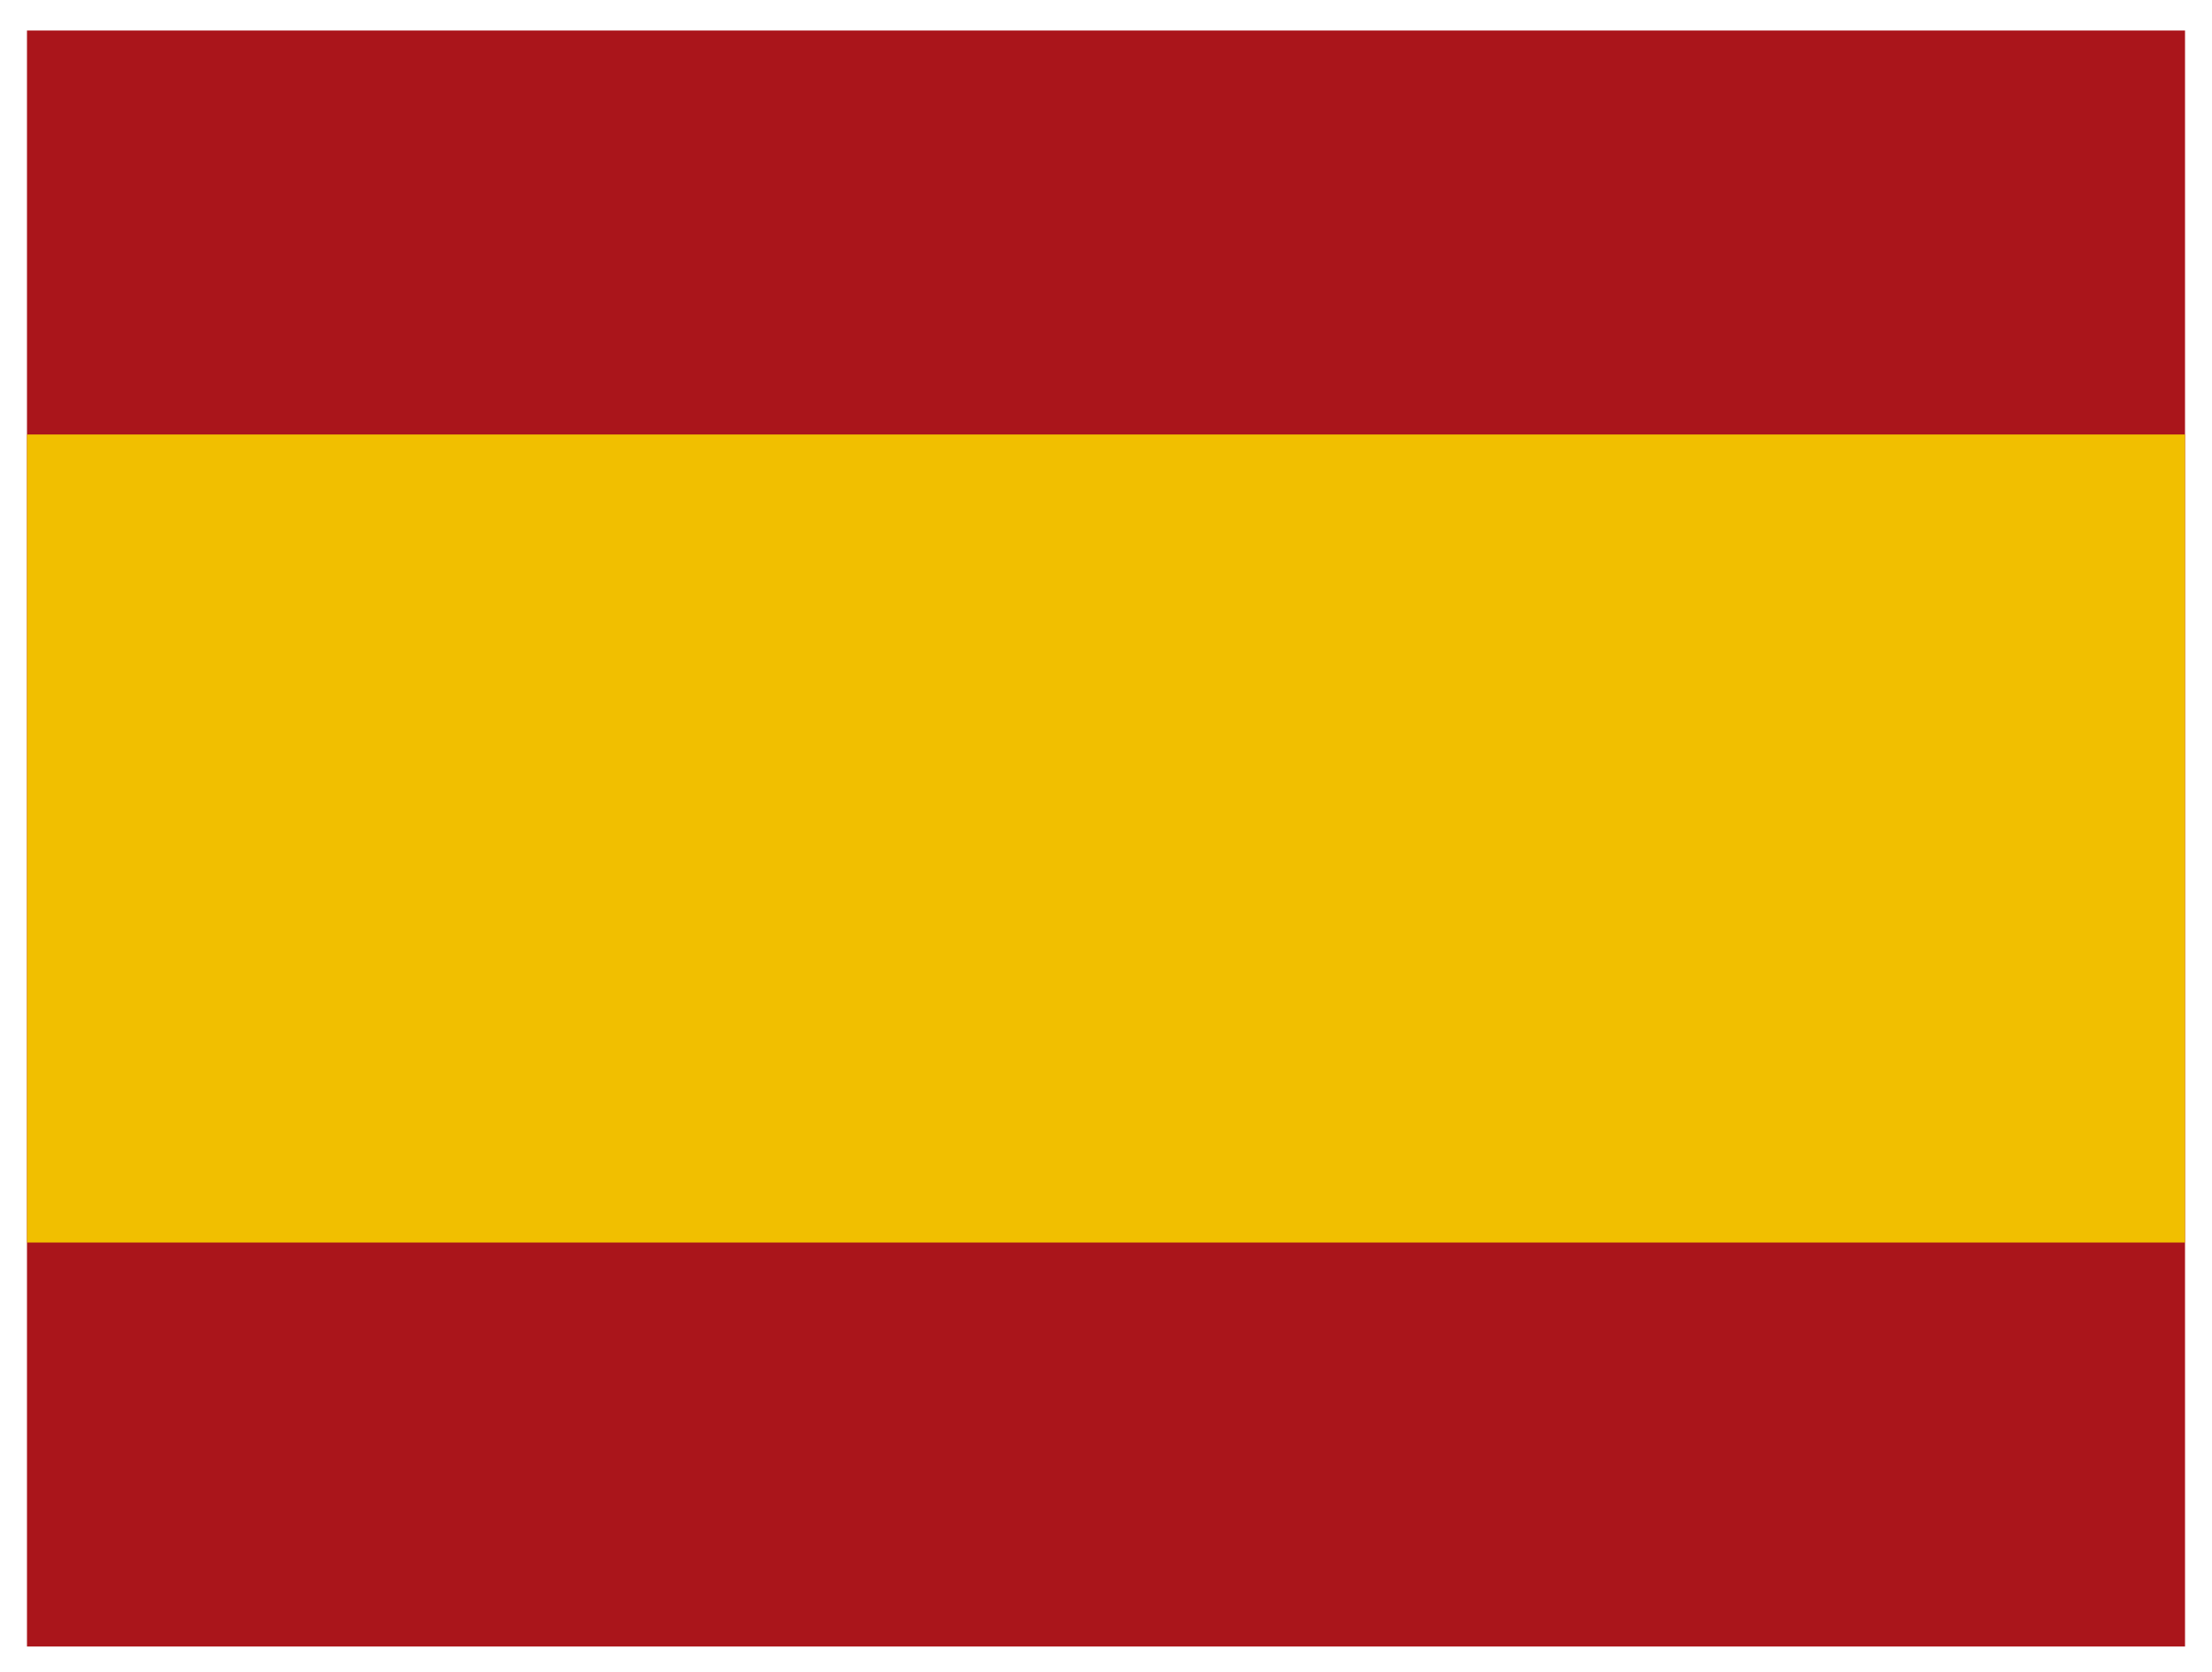 <svg width="41" height="31" viewBox="0 0 41 31" fill="none" xmlns="http://www.w3.org/2000/svg">
<g clip-path="url(#clip0_62_638)">
<path d="M0.5 0.565H40.5V30.524H0.5V0.565Z" fill="#AA151B"/>
<path d="M0.5 8.055H40.5V23.034H0.5V8.055Z" fill="#F1BF00"/>
</g>
<defs>
<clipPath id="clip0_62_638">
<rect width="40" height="29.959" fill="white" transform="translate(0.5 0.565)"/>
</clipPath>
</defs>
</svg>
